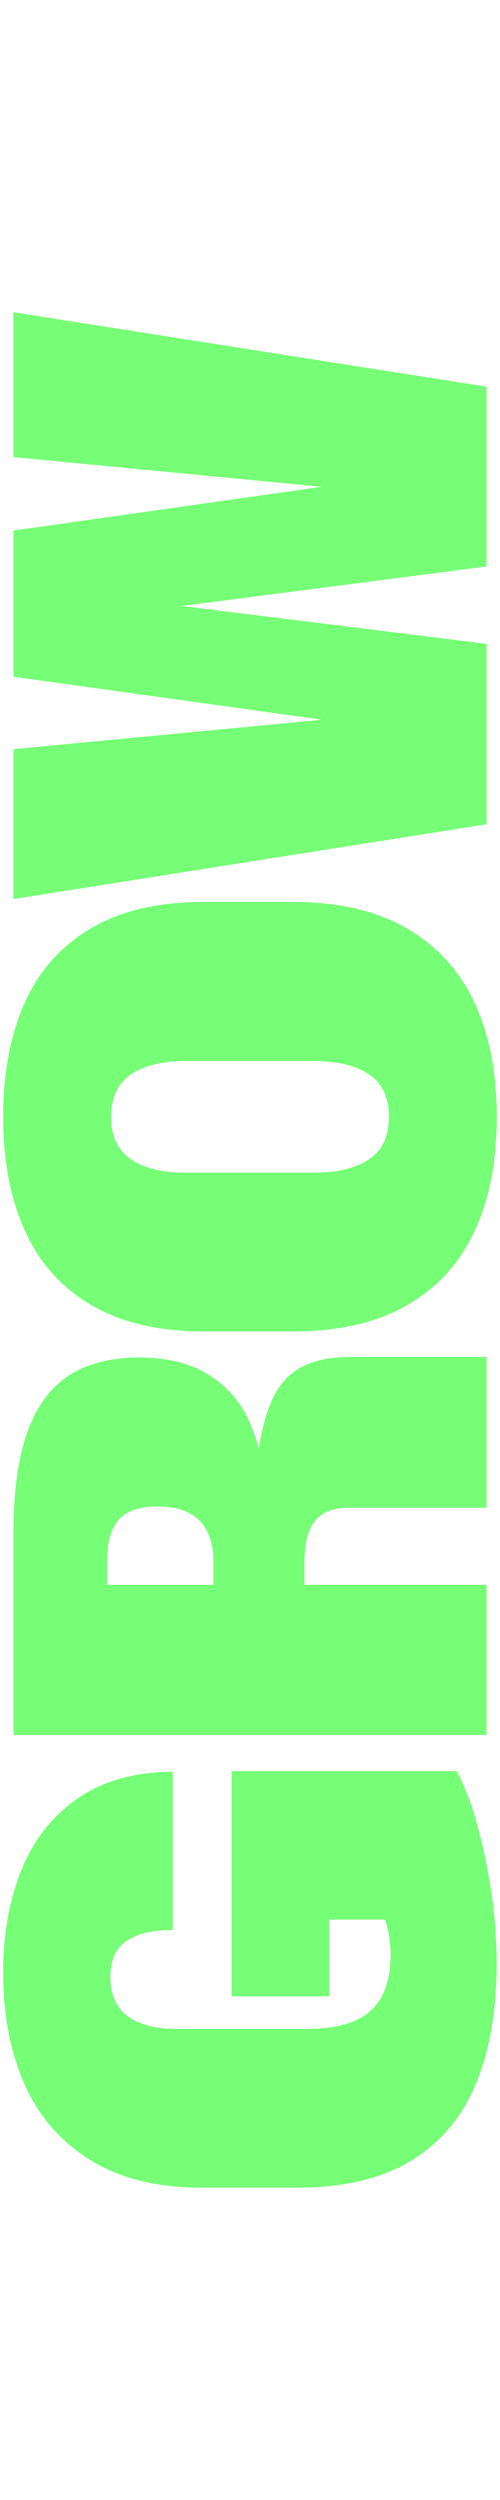 <?xml version="1.0" encoding="UTF-8"?><svg id="Layer_1" xmlns="http://www.w3.org/2000/svg" viewBox="0 0 78 390"><defs><style>.cls-1{fill:#76ff76;}</style></defs><path class="cls-1" d="M74.28,284.06c-.94-3.25-1.96-5.84-3.06-7.77H36.12v35.14h15.24v-11.97h8.7c.13,.38,.25,.78,.36,1.24,.34,1.42,.51,2.8,.51,4.15,0,2.73-.48,4.96-1.44,6.69-.96,1.73-2.4,2.99-4.32,3.78-1.92,.8-4.36,1.19-7.31,1.19H27.57c-3.26,0-5.8-.66-7.62-1.97-1.82-1.31-2.73-3.37-2.73-6.17,0-2.63,.85-4.49,2.55-5.6,1.7-1.11,3.87-1.66,6.51-1.66h.67v-24.72c-5.94,.03-10.89,1.43-14.85,4.17-3.96,2.75-6.89,6.48-8.78,11.2-1.89,4.72-2.83,10.05-2.83,15.99,0,6.53,1.1,12.3,3.29,17.31,2.2,5.01,5.61,8.97,10.24,11.87,4.63,2.9,10.48,4.35,17.55,4.35h14.82c7.24,0,13.16-1.41,17.76-4.22,4.6-2.82,7.97-6.82,10.11-12.02,2.14-5.2,3.22-11.46,3.22-18.79,0-3.8-.3-7.64-.9-11.51-.6-3.87-1.37-7.43-2.32-10.68Z"/><path class="cls-1" d="M48.21,238.92c.48-1.26,1.23-2.19,2.24-2.8,1.01-.6,2.33-.91,3.94-.91h21.51v-23.53h-21.05c-3.5,0-6.24,.61-8.24,1.81-1.99,1.21-3.48,3.08-4.48,5.6-.71,1.79-1.3,4.09-1.78,6.89-.47-1.78-1.06-3.44-1.82-4.98-1.37-2.76-3.45-4.99-6.23-6.69-2.78-1.69-6.33-2.54-10.65-2.54s-8.23,.98-11.09,2.93c-2.87,1.95-4.99,4.93-6.38,8.94-1.39,4.01-2.08,9.16-2.08,15.45v31.57H75.9v-23.43h-28.41v-3.47c0-1.97,.24-3.58,.72-4.85Zm-14.93,8.32H16.71v-3.89c0-2.8,.61-4.89,1.83-6.27,1.22-1.38,3.2-2.07,5.95-2.07,3.02,0,5.24,.75,6.67,2.25s2.14,3.67,2.14,6.51v3.47Z"/><path class="cls-1" d="M14.29,203.62c4.67,2.73,10.5,4.09,17.5,4.09h13.9c7.1,0,13.02-1.36,17.76-4.07,4.74-2.71,8.26-6.57,10.58-11.58,2.32-5.01,3.47-10.95,3.47-17.83s-1.16-12.81-3.47-17.8c-2.32-4.99-5.84-8.86-10.58-11.61s-10.65-4.12-17.76-4.12h-13.9c-7.07,0-12.94,1.37-17.6,4.12-4.67,2.75-8.11,6.63-10.35,11.64-2.23,5.01-3.35,10.94-3.35,17.78s1.13,12.77,3.4,17.78c2.26,5.01,5.73,8.88,10.4,11.61Zm6.15-36.02c2.08-1.38,4.86-2.07,8.36-2.07h20.28c3.57,0,6.39,.69,8.47,2.07,2.08,1.38,3.11,3.59,3.11,6.63s-1.04,5.25-3.11,6.63c-2.08,1.38-4.9,2.07-8.47,2.07H28.81c-3.5,0-6.29-.69-8.36-2.07-2.08-1.38-3.11-3.59-3.11-6.63s1.04-5.25,3.11-6.63Z"/><polygon class="cls-1" points="75.9 100.44 28.34 94.54 75.9 88.37 75.9 60.32 2.1 48.71 2.1 71.31 50.17 75.94 2.1 82.77 2.1 105.57 50.23 112.28 2.1 116.87 2.1 140.25 75.9 128.59 75.9 100.44"/></svg>